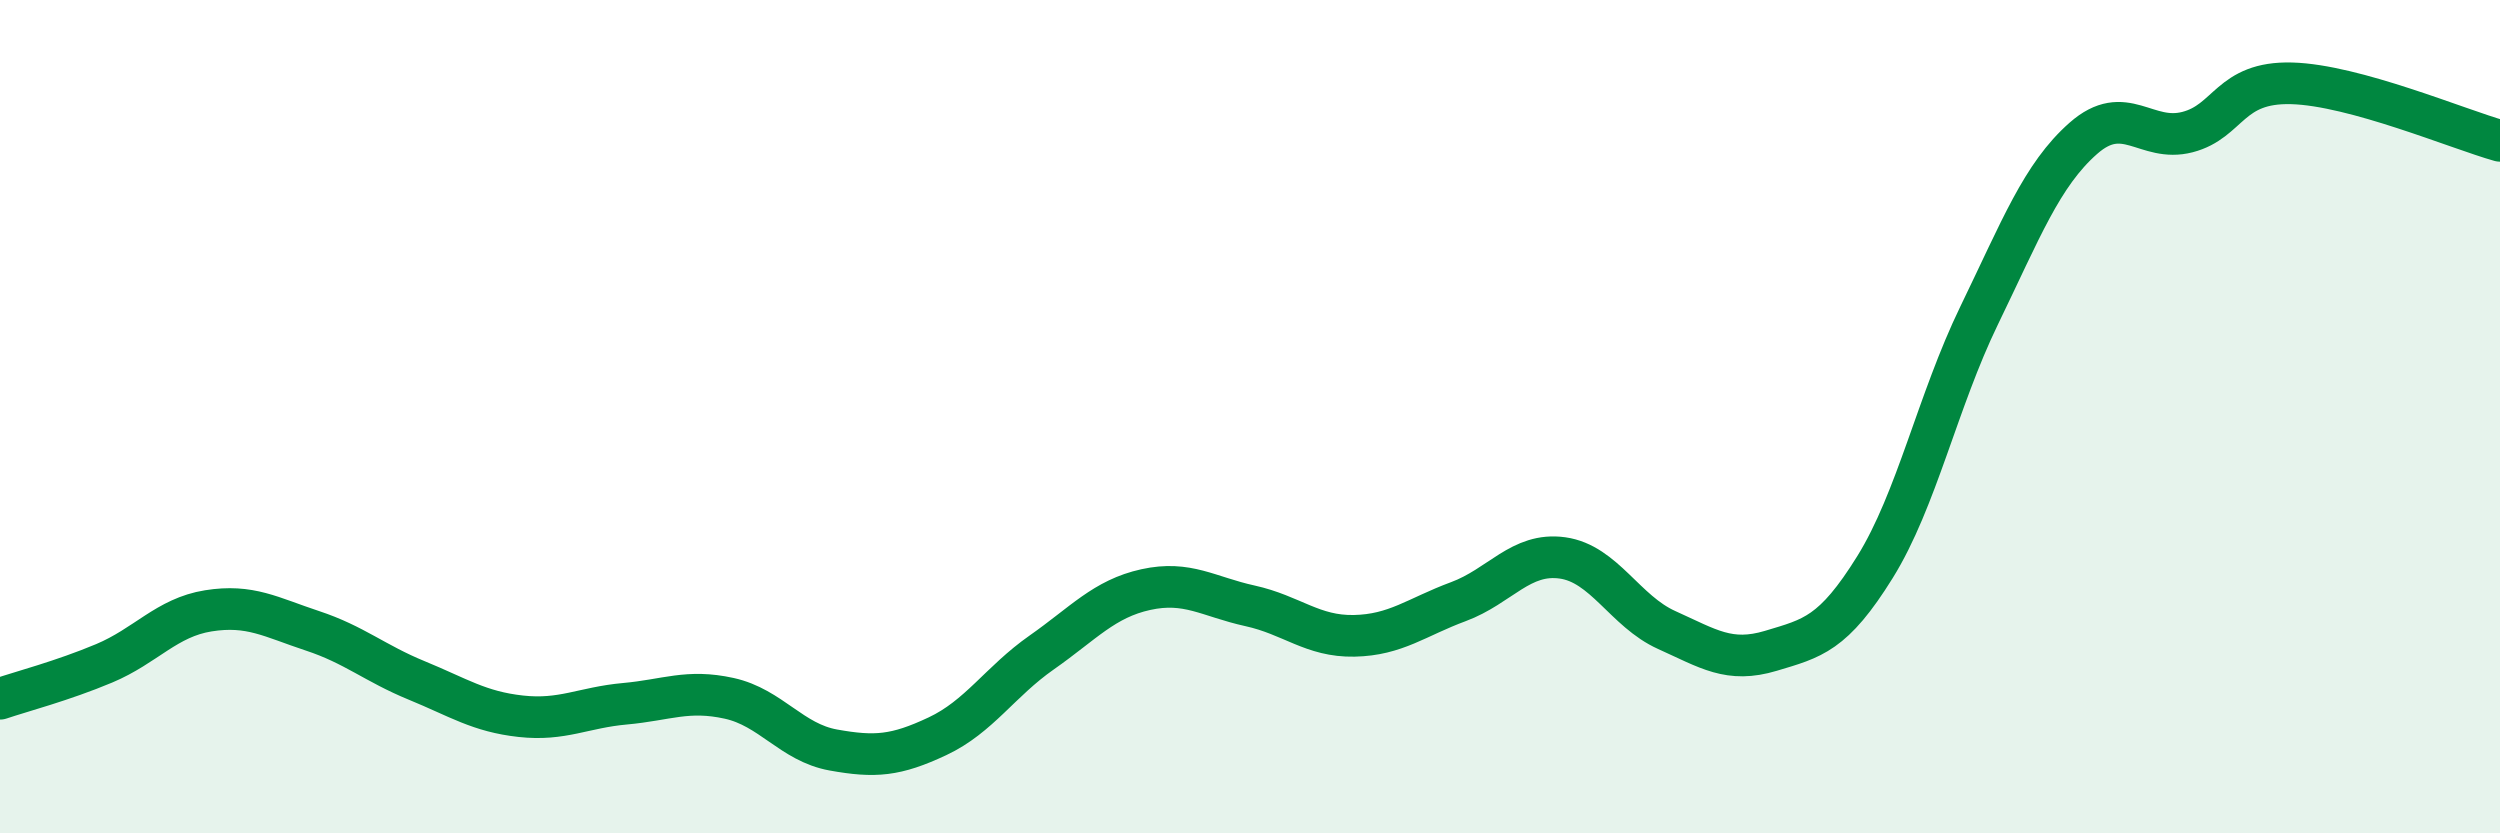 
    <svg width="60" height="20" viewBox="0 0 60 20" xmlns="http://www.w3.org/2000/svg">
      <path
        d="M 0,16.77 C 0.5,16.6 1.5,16.34 2.5,15.92 C 3.5,15.5 4,14.82 5,14.66 C 6,14.5 6.5,14.81 7.5,15.14 C 8.5,15.47 9,15.92 10,16.33 C 11,16.74 11.5,17.08 12.5,17.19 C 13.5,17.3 14,16.98 15,16.89 C 16,16.8 16.5,16.54 17.5,16.76 C 18.5,16.98 19,17.82 20,18 C 21,18.18 21.5,18.14 22.5,17.67 C 23.5,17.2 24,16.36 25,15.66 C 26,14.96 26.5,14.37 27.5,14.15 C 28.5,13.93 29,14.32 30,14.54 C 31,14.76 31.5,15.28 32.5,15.26 C 33.5,15.24 34,14.81 35,14.44 C 36,14.07 36.5,13.25 37.5,13.39 C 38.5,13.53 39,14.67 40,15.12 C 41,15.57 41.5,15.92 42.5,15.62 C 43.5,15.32 44,15.22 45,13.61 C 46,12 46.5,9.63 47.5,7.57 C 48.5,5.51 49,4.2 50,3.32 C 51,2.44 51.5,3.43 52.5,3.17 C 53.5,2.91 53.5,1.96 55,2 C 56.5,2.04 59,3.1 60,3.38L60 20L0 20Z"
        fill="#008740"
        opacity="0.1"
        stroke-linecap="round"
        stroke-linejoin="round"
      />
      <path
        d="M 0,16.77 C 0.5,16.6 1.5,16.34 2.5,15.92 C 3.5,15.5 4,14.82 5,14.66 C 6,14.5 6.5,14.81 7.5,15.14 C 8.5,15.47 9,15.92 10,16.33 C 11,16.74 11.5,17.08 12.5,17.19 C 13.5,17.3 14,16.98 15,16.89 C 16,16.8 16.5,16.54 17.5,16.76 C 18.5,16.98 19,17.82 20,18 C 21,18.18 21.5,18.14 22.5,17.67 C 23.5,17.2 24,16.36 25,15.66 C 26,14.96 26.5,14.37 27.5,14.15 C 28.5,13.93 29,14.32 30,14.54 C 31,14.76 31.5,15.28 32.5,15.26 C 33.5,15.24 34,14.81 35,14.44 C 36,14.07 36.5,13.25 37.5,13.39 C 38.5,13.53 39,14.67 40,15.12 C 41,15.57 41.5,15.92 42.5,15.62 C 43.5,15.32 44,15.22 45,13.61 C 46,12 46.5,9.63 47.5,7.57 C 48.5,5.51 49,4.2 50,3.32 C 51,2.44 51.5,3.43 52.5,3.17 C 53.5,2.91 53.5,1.96 55,2 C 56.5,2.04 59,3.1 60,3.38"
        stroke="#008740"
        stroke-width="1"
        fill="none"
        stroke-linecap="round"
        stroke-linejoin="round"
      />
    </svg>
  